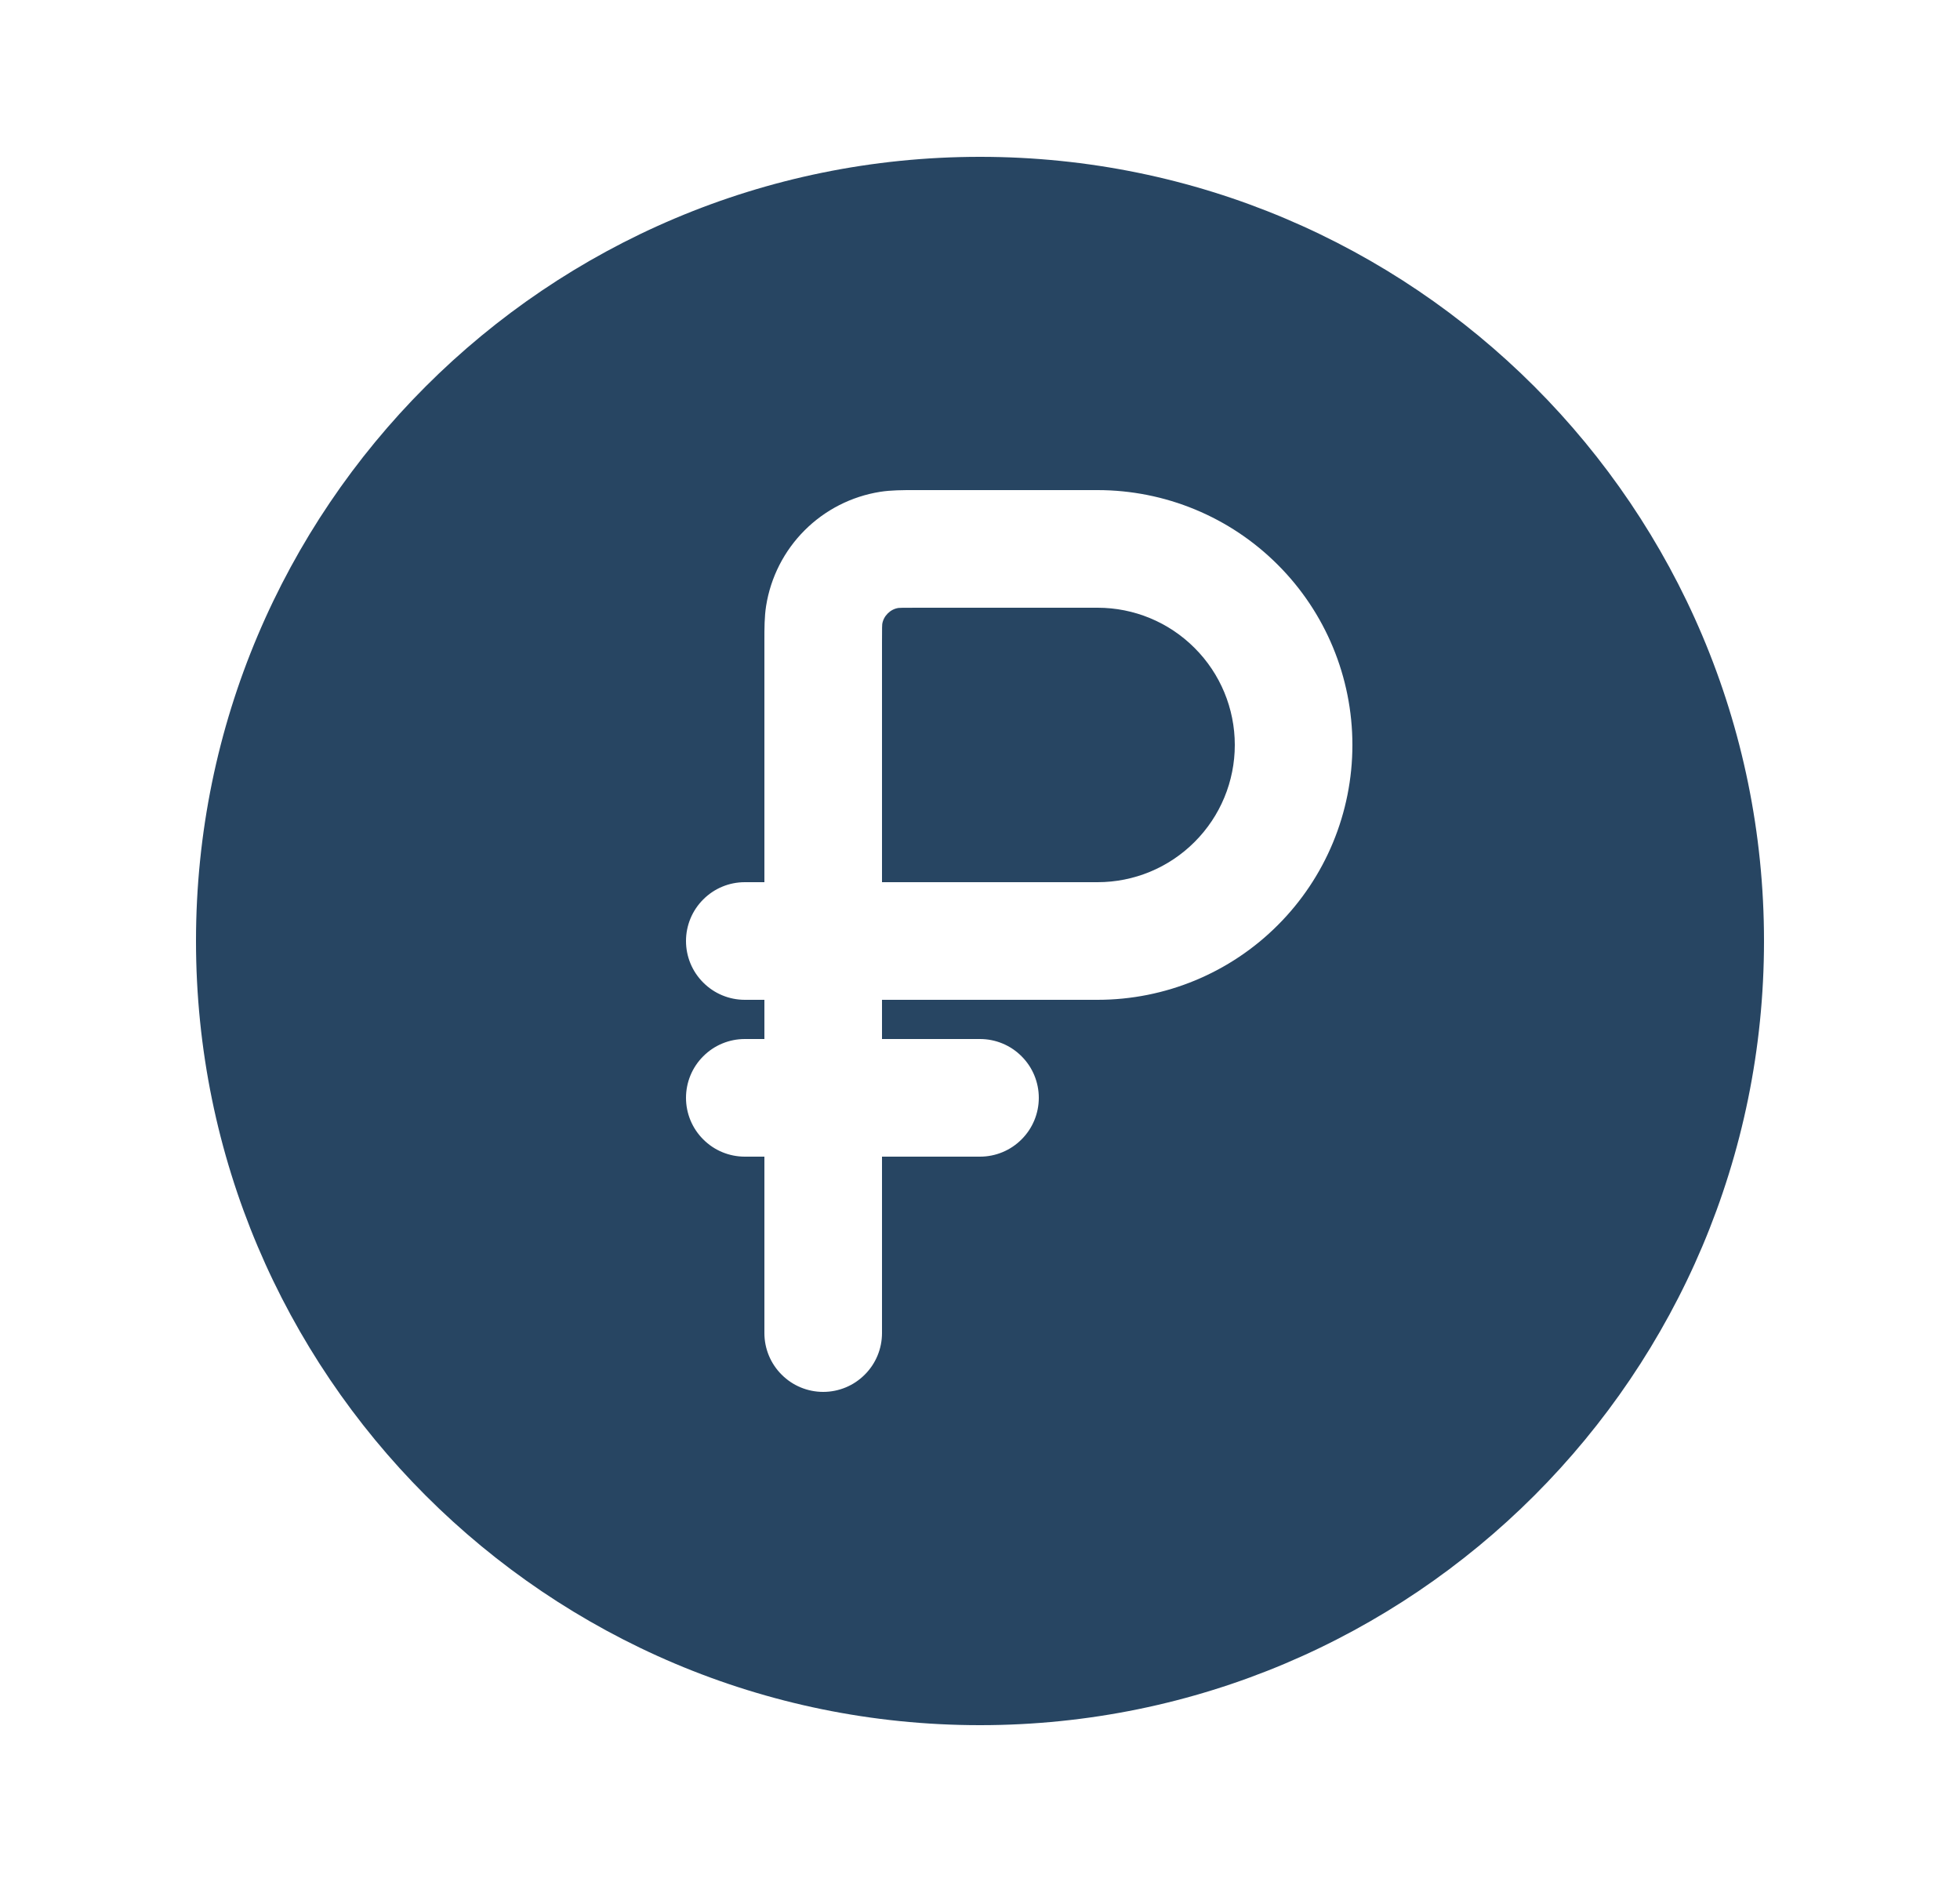 <svg width="25" height="24" viewBox="0 0 25 24" fill="none" xmlns="http://www.w3.org/2000/svg">
<path d="M14 11.25H11.25V8.2L11.251 8.002L11.253 7.959C11.261 7.907 11.286 7.86 11.323 7.823C11.36 7.786 11.407 7.761 11.459 7.753L11.502 7.751L11.7 7.75H14C14.464 7.75 14.909 7.934 15.237 8.263C15.566 8.591 15.75 9.036 15.75 9.5C15.75 9.964 15.566 10.409 15.237 10.737C14.909 11.066 14.464 11.25 14 11.25Z" fill="#274562"/>
<path fill-rule="evenodd" clip-rule="evenodd" d="M22.5 12C22.5 17.523 18.023 22 12.5 22C6.977 22 2.5 17.523 2.5 12C2.5 6.477 6.977 2 12.5 2C18.023 2 22.5 6.477 22.5 12ZM8.75 14C8.75 13.801 8.829 13.61 8.97 13.47C9.11 13.329 9.301 13.25 9.5 13.25H9.75V12.75H9.5C9.301 12.75 9.11 12.671 8.97 12.53C8.829 12.39 8.75 12.199 8.75 12C8.75 11.801 8.829 11.61 8.97 11.47C9.11 11.329 9.301 11.25 9.5 11.25H9.75V8.162C9.75 8.016 9.75 7.865 9.772 7.726C9.83 7.361 10.002 7.024 10.263 6.763C10.524 6.502 10.861 6.33 11.226 6.272C11.365 6.25 11.516 6.25 11.661 6.25H14C14.862 6.25 15.689 6.592 16.298 7.202C16.908 7.811 17.25 8.638 17.25 9.5C17.25 10.362 16.908 11.189 16.298 11.798C15.689 12.408 14.862 12.75 14 12.75H11.25V13.25H12.5C12.699 13.25 12.89 13.329 13.03 13.47C13.171 13.61 13.25 13.801 13.25 14C13.25 14.199 13.171 14.39 13.03 14.53C12.89 14.671 12.699 14.75 12.5 14.75H11.25V17C11.25 17.199 11.171 17.39 11.03 17.53C10.89 17.671 10.699 17.75 10.5 17.75C10.301 17.75 10.11 17.671 9.97 17.53C9.829 17.39 9.75 17.199 9.75 17V14.75H9.5C9.301 14.75 9.11 14.671 8.97 14.53C8.829 14.39 8.75 14.199 8.75 14Z" fill="#274562"/>
</svg>
